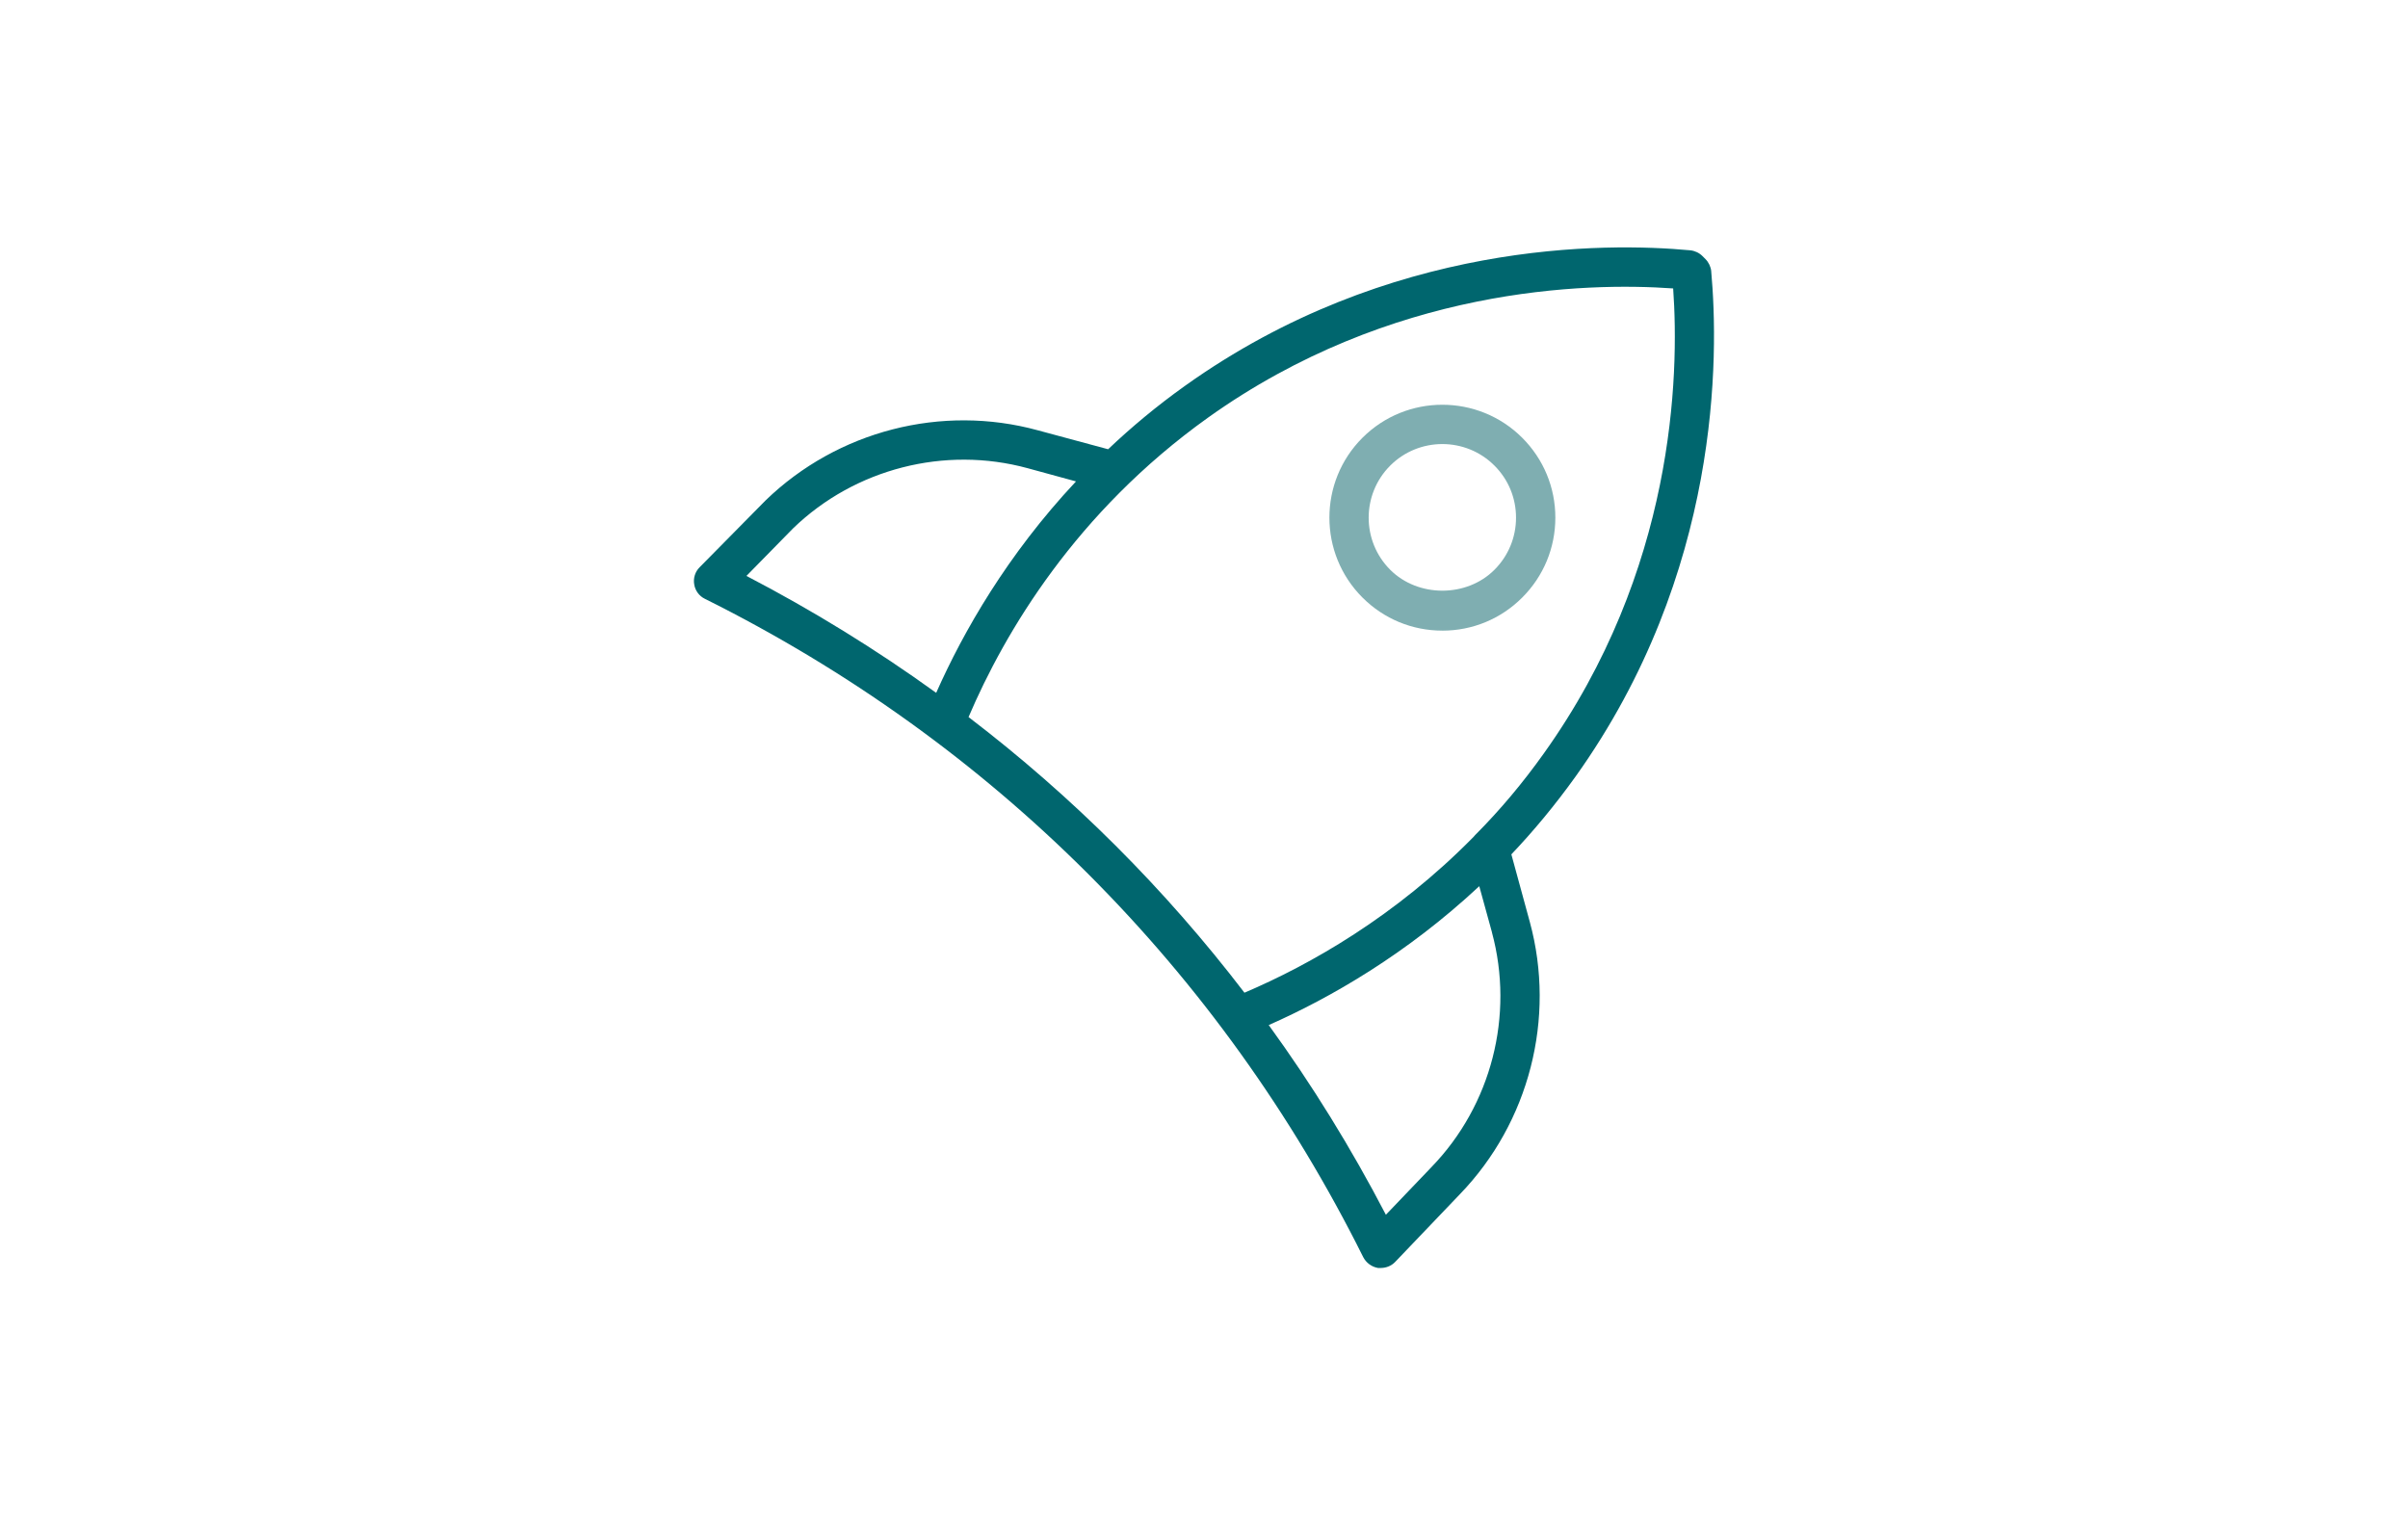 <?xml version="1.0" encoding="UTF-8"?>
<svg id="leistungen" xmlns="http://www.w3.org/2000/svg" viewBox="0 0 1090 686">
  <defs>
    <style>
      .cls-1 {
        fill: #00666e;
      }

      .cls-2 {
        fill: #7faeb1;
      }
    </style>
  </defs>
  <path class="cls-1" d="M774.6,122.73c-.21-1.98-1.15-3.98-2.61-5.45l-1.36-1.36c-1.46-1.46-3.46-2.4-5.55-2.61-37.97-3.56-136.4-4.6-228.76,61.41-12.76,9.1-24.27,18.73-34.72,28.65l-31.8-8.57c-43.52-11.93-90.69.21-123.22,31.7l-29.93,30.34c-1.98,1.98-2.92,4.92-2.4,7.74.42,2.71,2.19,5.24,4.81,6.49,130.12,64.85,233.16,167.89,298.01,298.01,1.36,2.61,3.77,4.4,6.7,4.92h1.25c2.4,0,4.81-.94,6.49-2.71l29.4-30.76c31.28-32.43,43.42-79.6,31.59-123.11l-8.37-30.66c10.05-10.57,19.77-22.27,29.07-35.24,65.89-92.26,64.85-190.68,61.39-228.76v-.04s-.01,0-.01,0ZM337.9,260.69l21.13-21.54c27.92-26.98,68.63-37.45,106.17-27.19l21.86,5.97c-31.07,33.16-50.94,67.9-63.29,95.71-27.09-19.56-55.76-37.24-85.87-52.92h.01s0-.02,0-.02ZM675.34,422.09c10.15,37.55-.21,78.14-27.3,106.17l-20.71,21.65c-15.68-30.13-33.37-58.79-53.03-85.87,27.92-12.34,62.35-32.12,95.3-62.87l5.76,20.92h-.01s0,0,0,0ZM668.33,377.42c-.42.42-.83.83-1.25,1.36-35.45,36.09-74.05,57.95-103.77,70.61-35.99-47.07-77.93-88.92-124.89-124.78,16.54-38.7,48.65-92.78,108.27-135.46,82.85-59.2,171.01-61.39,210.68-58.58,2.82,39.64.63,127.72-58.58,210.55-9.62,13.49-19.77,25.52-30.45,36.3h-.01Z"/>
  <path class="cls-2" d="M652.89,285.48c-13.66,0-26.51-5.32-36.17-14.99-19.94-19.93-19.94-52.39,0-72.31,19.94-19.94,52.39-19.94,72.33,0,9.65,9.65,14.99,22.5,14.99,36.15s-5.32,26.51-14.99,36.17h0c-9.65,9.67-22.5,14.99-36.17,14.99h0ZM652.89,201.02c-8.54,0-17.09,3.25-23.59,9.75-13.01,13.01-13.01,34.16,0,47.17,12.6,12.59,34.57,12.62,47.17,0h0c6.29-6.29,9.77-14.68,9.77-23.59s-3.46-17.28-9.77-23.58c-6.5-6.5-15.04-9.75-23.59-9.75h.01,0Z"/>
</svg>
